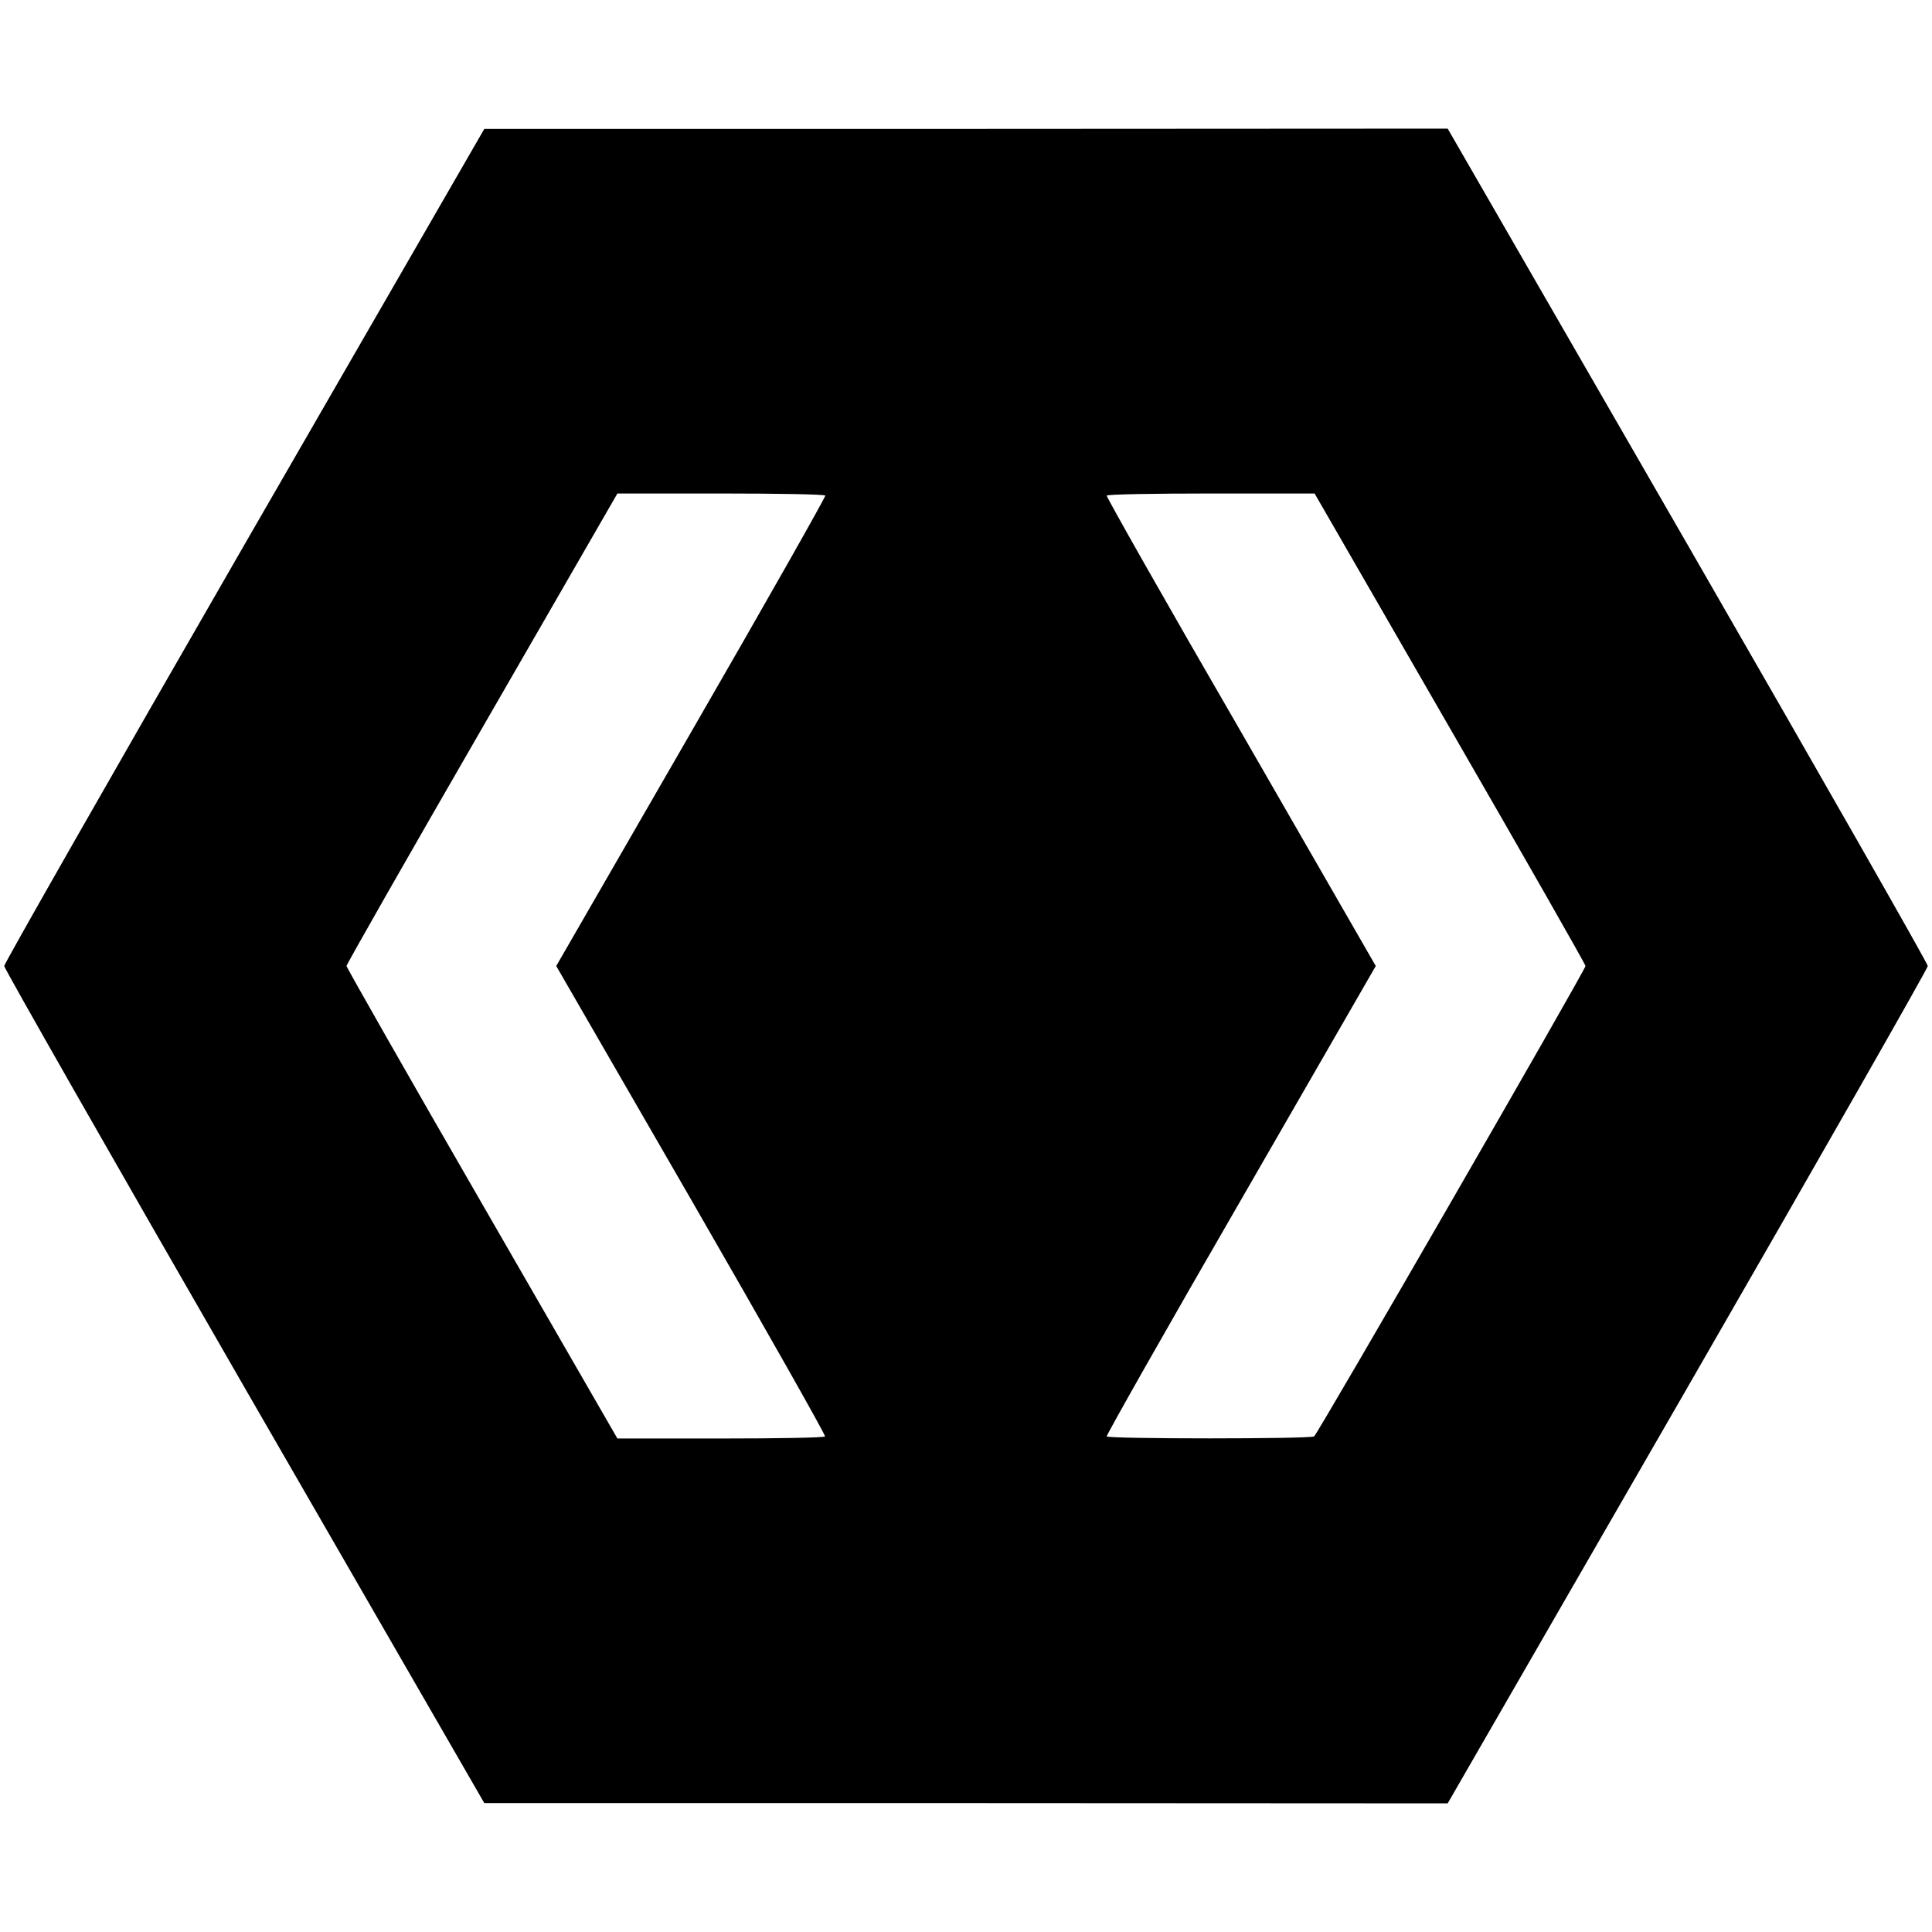 <?xml version="1.0" standalone="no"?>
<!DOCTYPE svg PUBLIC "-//W3C//DTD SVG 20010904//EN"
 "http://www.w3.org/TR/2001/REC-SVG-20010904/DTD/svg10.dtd">
<svg version="1.0" xmlns="http://www.w3.org/2000/svg"
 width="736pt" height="736pt" viewBox="0 0 736 736"
 preserveAspectRatio="xMidYMid meet">
<g transform="translate(0,736) scale(0.1,-0.1)"
fill="#000000" stroke="none">
<path d="M930 5283 c-503 -873 -914 -1594 -914 -1603 0 -9 411 -730 914 -1603
l915 -1586 1835 0 1835 -1 915 1587 c503 873 914 1594 914 1603 0 9 -411 730
-914 1603 l-915 1587 -1835 -1 -1835 0 -915 -1586z m2214 189 c2 -4 -227 -409
-510 -899 l-515 -893 515 -892 c283 -491 512 -896 509 -900 -2 -5 -181 -8
-398 -8 l-393 0 -516 895 c-284 492 -516 900 -516 905 0 6 232 413 516 905
l516 895 394 0 c216 0 395 -3 398 -8z m2380 -887 c284 -492 516 -899 516 -905
0 -14 -1020 -1783 -1034 -1792 -15 -10 -783 -10 -790 0 -2 4 227 409 511 900
l514 892 -514 893 c-284 490 -513 895 -511 899 3 5 182 8 398 8 l394 0 516
-895z"/>
</g>
</svg>
